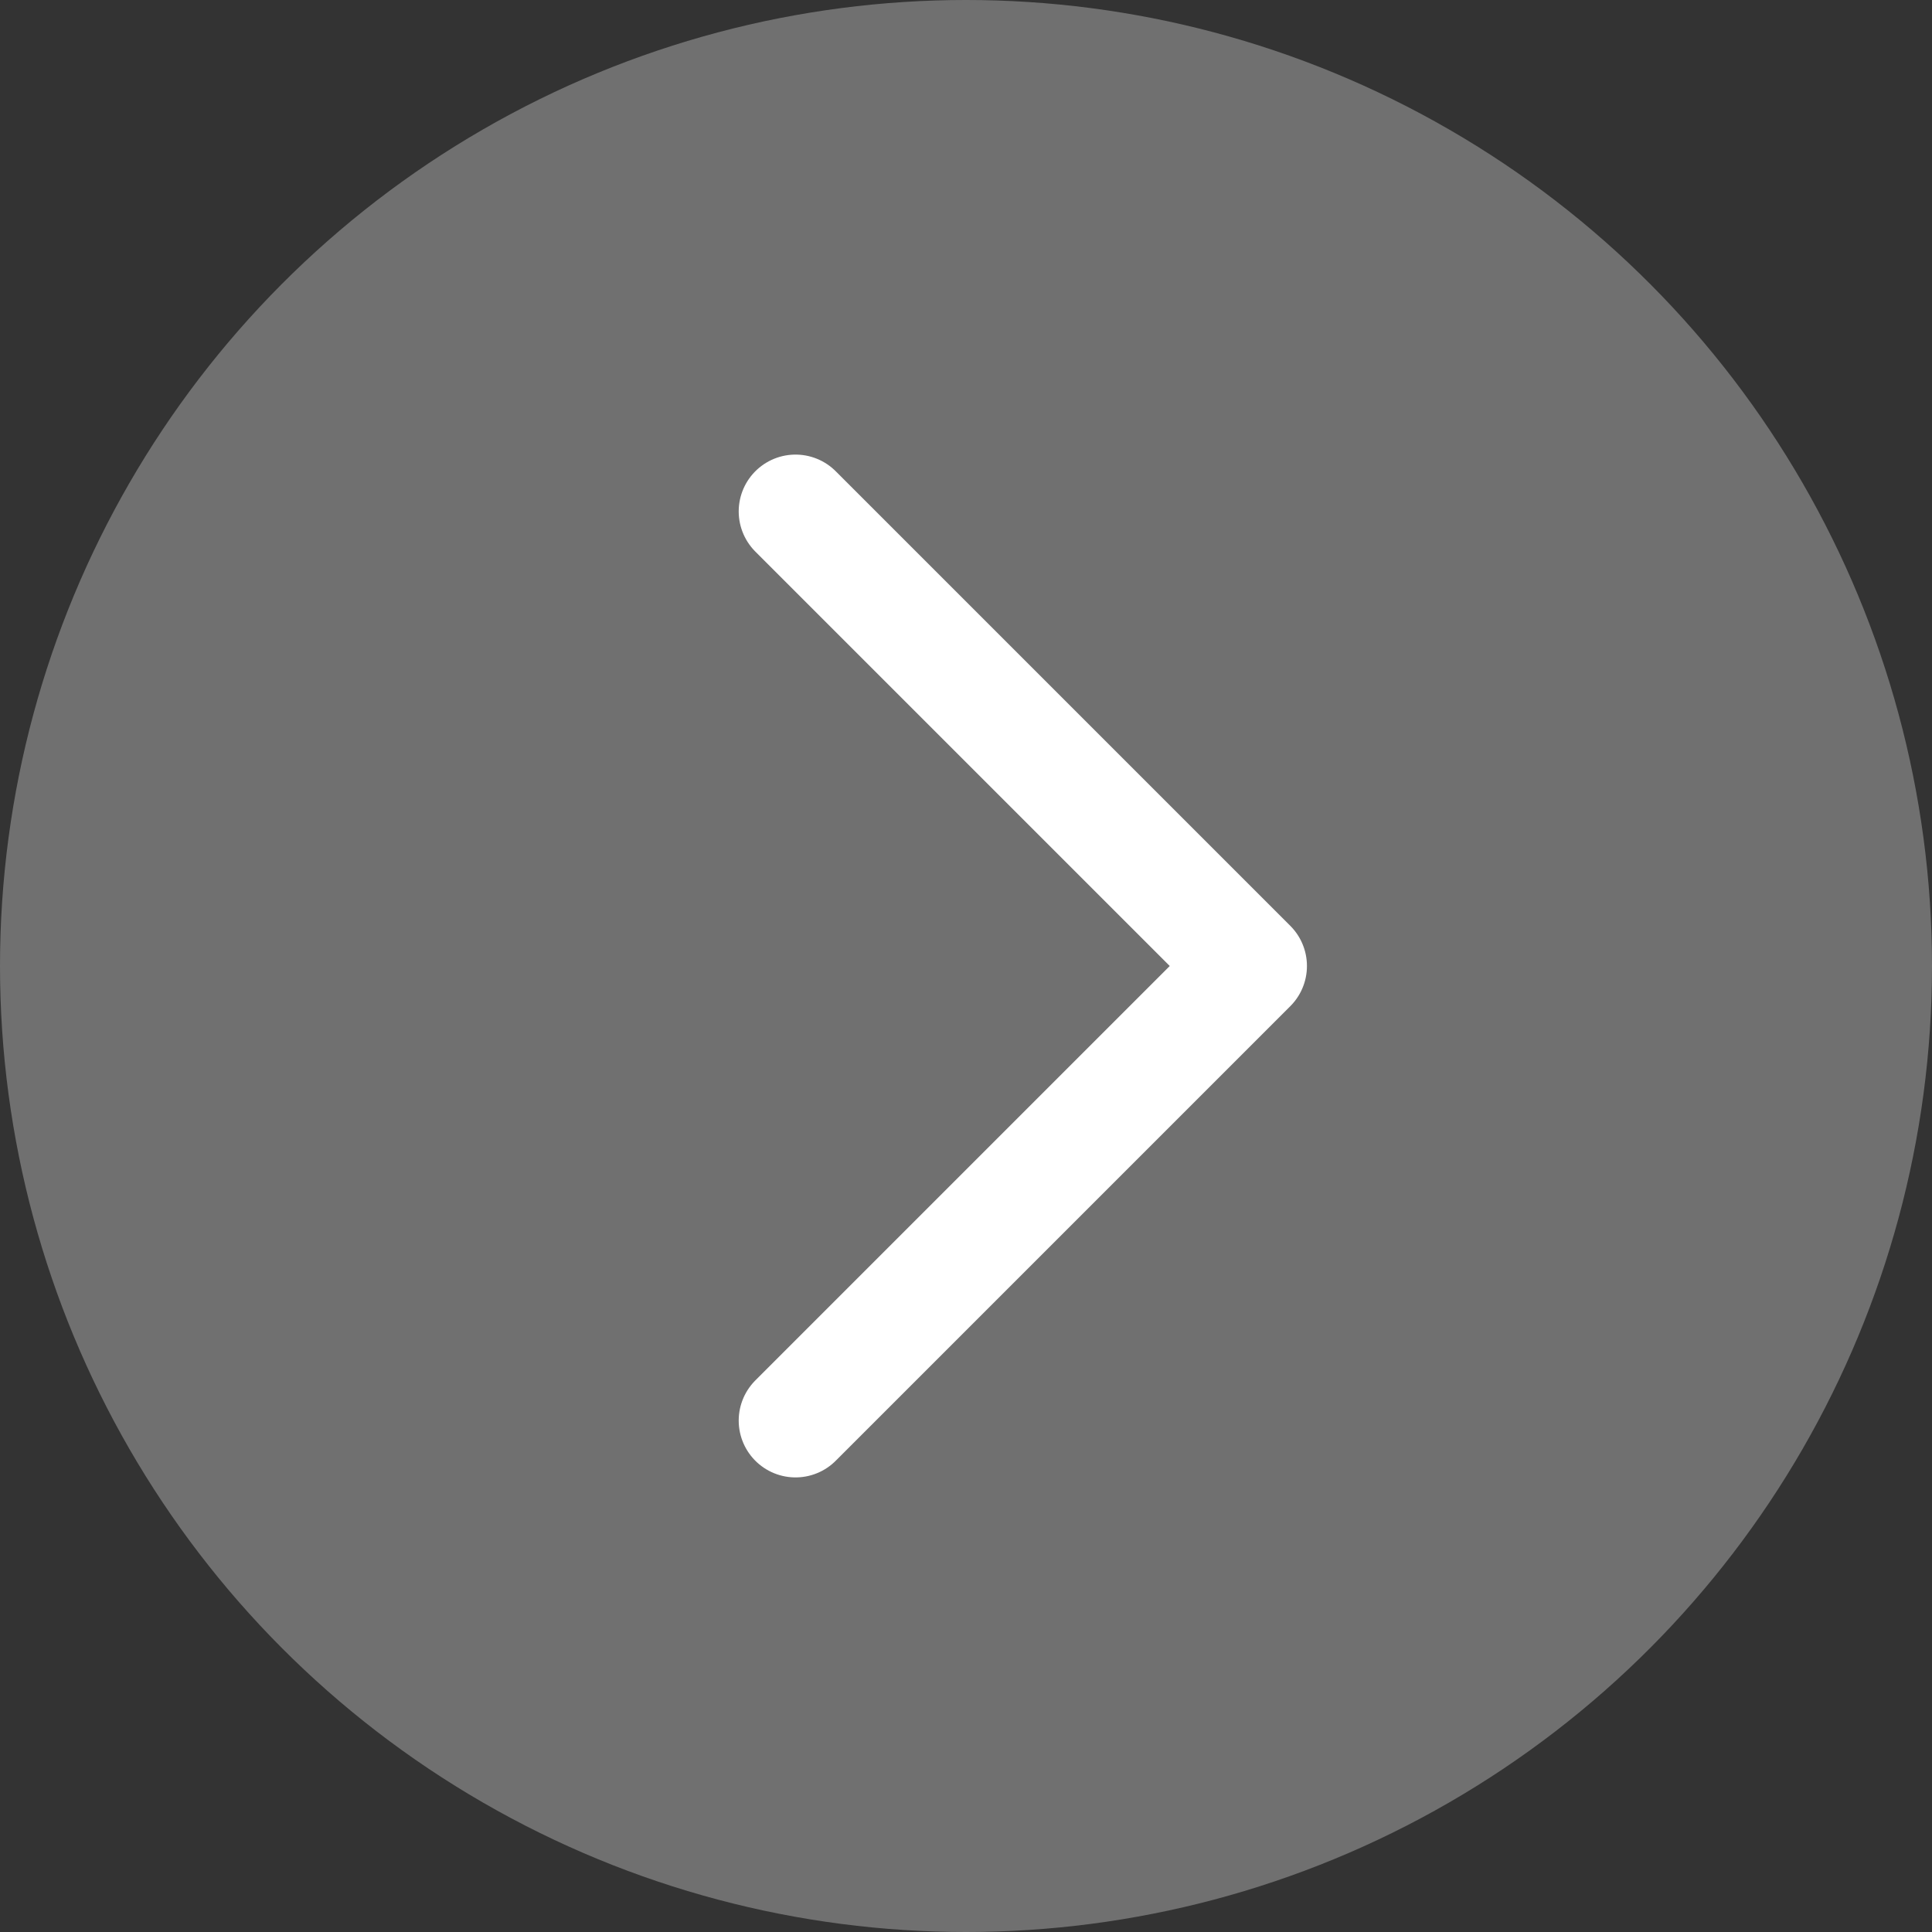 <svg width="34" height="34" viewBox="0 0 34 34" fill="none" xmlns="http://www.w3.org/2000/svg">
<rect x="0" y="0" width="34" height="34" fill="#333333" stroke="none"/>
<circle cx="17" cy="17" r="17" fill="white" fill-opacity="0.3"/>
<path d="M14 9L22 17L14 25" stroke="white" stroke-width="2" stroke-linecap="round" stroke-linejoin="round"/>
</svg>
